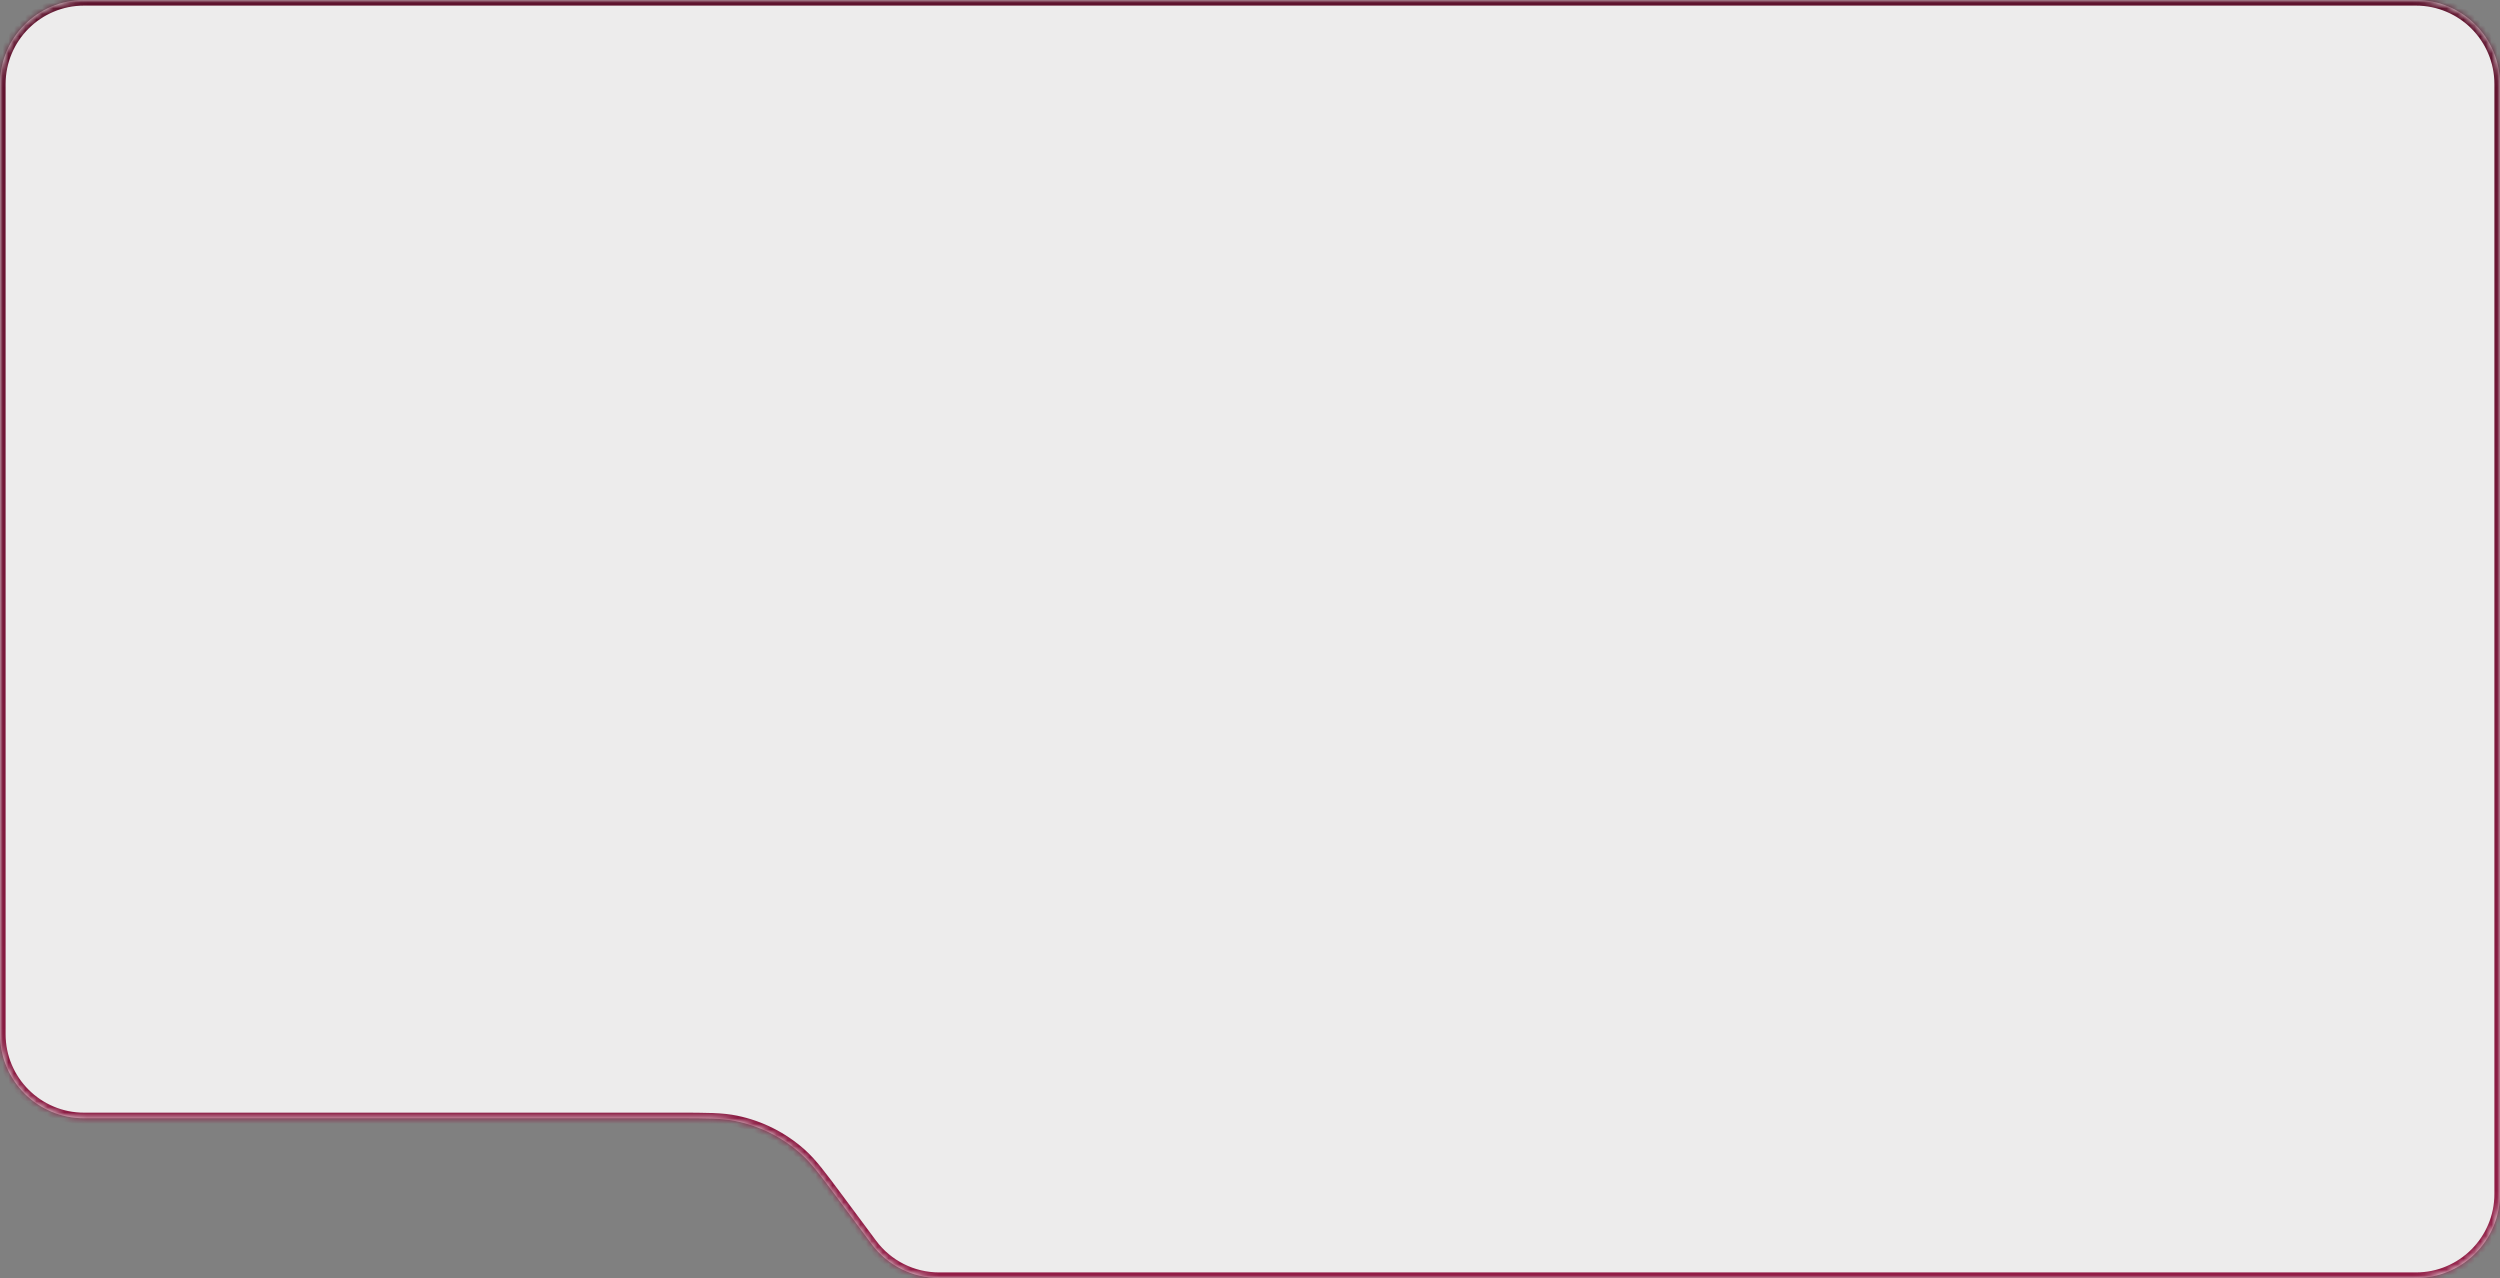 <?xml version="1.0" encoding="UTF-8"?> <svg xmlns="http://www.w3.org/2000/svg" width="446" height="228" viewBox="0 0 446 228" fill="none"><rect x="0" y="0" width="446" height="228" fill="#808080" stroke="none"/><mask id="path-1-inside-1_178_32778" fill="white"><path fill-rule="evenodd" clip-rule="evenodd" d="M155.502 221.946C158.332 225.755 162.797 228 167.542 228L431 228C439.284 228 446 221.284 446 213V15C446 6.716 439.284 0 431 0L15 0C6.716 0 0 6.716 0 15V184.5C0 192.784 6.716 199.5 15 199.5L120.723 199.5C126.124 199.5 128.825 199.5 131.342 200.023C135.624 200.914 139.597 202.911 142.865 205.817C144.787 207.526 146.398 209.693 149.619 214.029L155.502 221.946Z"></path></mask><path fill-rule="evenodd" clip-rule="evenodd" d="M155.502 221.946C158.332 225.755 162.797 228 167.542 228L431 228C439.284 228 446 221.284 446 213V15C446 6.716 439.284 0 431 0L15 0C6.716 0 0 6.716 0 15V184.5C0 192.784 6.716 199.5 15 199.5L120.723 199.5C126.124 199.5 128.825 199.5 131.342 200.023C135.624 200.914 139.597 202.911 142.865 205.817C144.787 207.526 146.398 209.693 149.619 214.029L155.502 221.946Z" fill="#EDECEC"></path><path d="M131.342 200.023L131.546 199.044L131.546 199.044L131.342 200.023ZM142.865 205.817L142.201 206.564L142.201 206.564L142.865 205.817ZM149.619 214.029L148.816 214.625L148.816 214.625L149.619 214.029ZM431 227L167.542 227V229L431 229V227ZM445 15V213H447V15H445ZM15 1L431 1V-1L15 -1V1ZM1 184.5V15H-1V184.5H1ZM15 200.5L120.723 200.5V198.5L15 198.5V200.5ZM120.723 200.5C126.167 200.5 128.746 200.505 131.139 201.002L131.546 199.044C128.904 198.495 126.082 198.5 120.723 198.5V200.5ZM131.139 201.002C135.249 201.857 139.063 203.775 142.201 206.564L143.53 205.07C140.131 202.048 135.999 199.97 131.546 199.044L131.139 201.002ZM142.201 206.564C144.027 208.189 145.57 210.256 148.816 214.625L150.422 213.433C147.226 209.131 145.546 206.863 143.53 205.07L142.201 206.564ZM148.816 214.625L154.699 222.543L156.305 221.35L150.422 213.433L148.816 214.625ZM-1 184.5C-1 193.337 6.163 200.5 15 200.5V198.5C7.268 198.5 1 192.232 1 184.5H-1ZM15 -1C6.163 -1 -1 6.163 -1 15H1C1 7.268 7.268 1 15 1V-1ZM447 15C447 6.163 439.837 -1 431 -1V1C438.732 1 445 7.268 445 15H447ZM167.542 227C163.113 227 158.946 224.905 156.305 221.35L154.699 222.543C157.718 226.605 162.481 229 167.542 229V227ZM431 229C439.837 229 447 221.837 447 213H445C445 220.732 438.732 227 431 227V229Z" fill="url(#paint0_linear_178_32778)" mask="url(#path-1-inside-1_178_32778)"></path><defs><linearGradient id="paint0_linear_178_32778" x1="223" y1="228" x2="223" y2="0" gradientUnits="userSpaceOnUse"><stop stop-color="#921D46"></stop><stop offset="1" stop-color="#5E132D"></stop></linearGradient></defs></svg> 